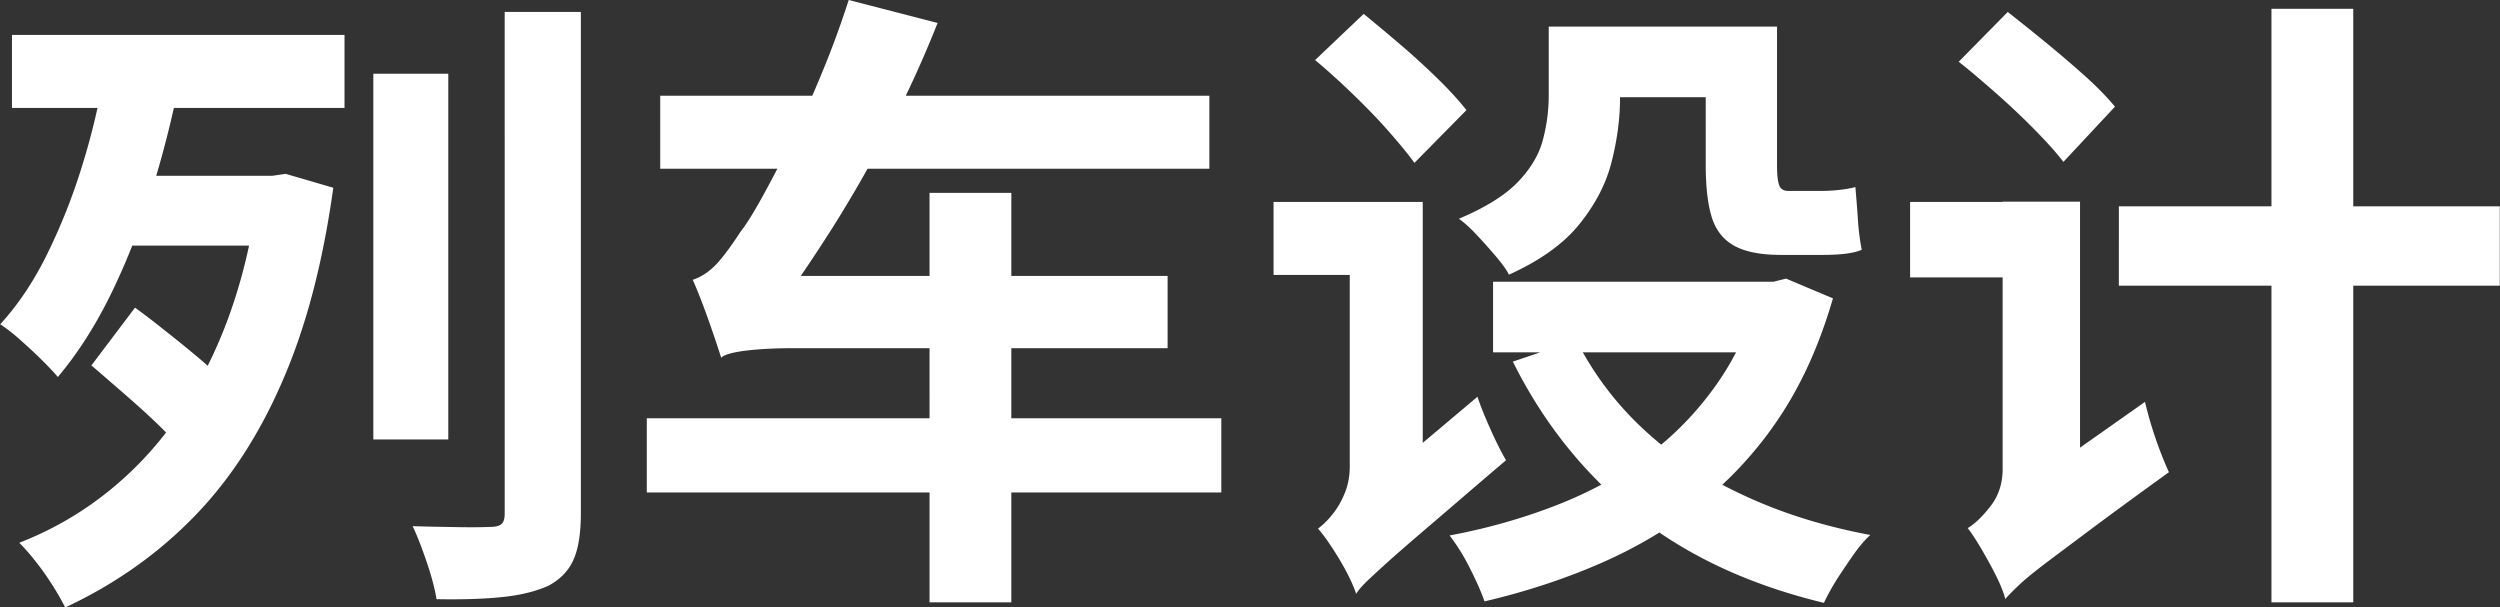 <svg xmlns="http://www.w3.org/2000/svg" width="102.39" height="24.88" viewBox="0 0 102.39 24.88">
  <rect x="0" y="0" width="102.39" height="24.88" fill="#333333" stroke="none"/>
  <path d="m4.32 2.73 3.04.55c-.31 1.59-.71 3.14-1.18 4.64-.48 1.5-1.03 2.89-1.66 4.17-.63 1.28-1.35 2.4-2.15 3.35-.16-.19-.38-.42-.66-.7s-.58-.55-.88-.82c-.3-.27-.58-.48-.82-.64.73-.8 1.37-1.75 1.92-2.87.55-1.12 1.04-2.33 1.44-3.64.41-1.31.72-2.66.95-4.04ZM.49 1.43h13.62v2.99H.49V1.43ZM10.6 7.2h.55l.55-.08 1.95.57c-.42 3.03-1.1 5.66-2.07 7.89-.96 2.23-2.18 4.1-3.67 5.62s-3.23 2.74-5.24 3.68c-.14-.28-.31-.58-.52-.91s-.43-.65-.68-.96a8.25 8.25 0 0 0-.68-.78c1.77-.69 3.33-1.7 4.69-3.03s2.47-2.95 3.34-4.88c.87-1.92 1.46-4.11 1.77-6.55V7.2Zm-6.86 7.77 1.79-2.37c.4.29.83.62 1.29.99.46.36.9.72 1.33 1.08.42.36.77.67 1.03.95l-1.85 2.65c-.26-.29-.6-.64-1.01-1.03s-.85-.78-1.31-1.18-.88-.76-1.26-1.09ZM5.53 7.2h5.51v2.86h-6.4l.88-2.86Zm9.76-4.18h3.07V18h-3.07V3.02ZM20.67.49h3.12V21c0 .83-.1 1.47-.3 1.92-.2.45-.54.81-1.03 1.07-.49.22-1.1.38-1.86.46s-1.66.11-2.72.09c-.07-.42-.2-.92-.4-1.51s-.39-1.08-.58-1.48c.66.02 1.3.03 1.91.04s1.04 0 1.26-.01c.23 0 .38-.04.47-.12.09-.08.13-.22.13-.43V.49Zm5.82 16.64h23.53v3.04H26.49v-3.04Zm.55-13.21h22.49v2.99H27.04V3.92Zm2.5 10.74a47.641 47.641 0 0 0-.73-2.12c-.16-.42-.3-.78-.44-1.08.36-.12.69-.34.99-.66.29-.32.62-.77.99-1.34.21-.26.49-.71.84-1.34.35-.63.75-1.39 1.18-2.26.43-.88.86-1.82 1.27-2.82.42-1 .79-2.02 1.12-3.04l3.64.94c-.59 1.49-1.26 2.96-2.01 4.39s-1.53 2.79-2.34 4.07c-.81 1.27-1.59 2.42-2.35 3.44v.08c-.43.24-.79.46-1.08.65-.29.19-.54.38-.75.57-.22.19-.33.36-.33.52Zm0 0v-2.37l1.72-.99h16.56v2.96H32.53c-.45 0-.89.01-1.33.04-.43.03-.8.07-1.09.13s-.49.13-.57.22Zm8.53-6.76h3.35v16.77h-3.35V7.9Zm14.09.37h4.71v2.99h-4.71V8.27Zm1.69-5.8 2-1.9c.47.38.98.81 1.52 1.27.55.47 1.06.94 1.53 1.4.48.47.86.89 1.16 1.27l-2.13 2.16c-.28-.38-.64-.82-1.09-1.33s-.94-1.01-1.47-1.52-1.04-.97-1.52-1.37Zm1.69 21.84c-.09-.26-.22-.56-.4-.9-.18-.34-.38-.67-.59-.99-.21-.32-.4-.58-.57-.77.19-.14.39-.33.58-.57.2-.24.37-.53.51-.87s.21-.71.21-1.1V8.27h2.99v12.97c-.56.43-1.01.81-1.37 1.12-.36.31-.67.65-.95 1-.28.35-.42.67-.42.95Zm0 0-.73-2.76.55-.96 5.15-4.34c.14.42.33.88.56 1.39.23.51.44.92.61 1.21-1.2 1.02-2.17 1.86-2.92 2.5-.75.64-1.34 1.15-1.77 1.53-.42.38-.75.68-.96.88-.22.21-.38.39-.48.55Zm16.54-12.77h.55l.52-.13 1.92.81c-.54 1.86-1.26 3.47-2.17 4.84a15.43 15.43 0 0 1-3.2 3.52c-1.22.98-2.58 1.8-4.08 2.46-1.5.66-3.11 1.19-4.82 1.59-.14-.4-.35-.87-.62-1.4a8.26 8.26 0 0 0-.81-1.3c1.56-.29 3.02-.71 4.38-1.24 1.36-.53 2.59-1.2 3.69-2.01 1.1-.81 2.04-1.78 2.83-2.89s1.39-2.38 1.81-3.8v-.44ZM63.44 1.09h2.91V4c0 .87-.12 1.75-.35 2.65s-.68 1.75-1.33 2.55c-.65.8-1.61 1.48-2.87 2.05-.1-.21-.29-.46-.55-.77-.26-.3-.52-.6-.79-.88-.27-.29-.51-.5-.71-.64 1.11-.47 1.92-.98 2.44-1.53s.86-1.13 1.01-1.74c.16-.61.23-1.21.23-1.79V1.09Zm-2.29 10.45h11.86v2.89H61.15v-2.89Zm3.41 2.39a12.93 12.93 0 0 0 2.73 3.63c1.14 1.07 2.5 1.97 4.07 2.7 1.57.74 3.31 1.29 5.24 1.65-.23.21-.46.48-.69.81-.23.33-.46.67-.68 1.01-.22.35-.39.67-.53.96-3.03-.73-5.6-1.92-7.7-3.59s-3.78-3.76-5.04-6.29l2.6-.88ZM64.2 1.09h7.1v2.89h-7.1V1.09Zm5.64 0h2.94v5.69c0 .38.03.65.09.81.06.16.19.23.38.23h1.33c.21 0 .45-.01.73-.04.28-.03.5-.07.68-.12.03.38.07.82.1 1.3.03.49.09.91.16 1.27-.21.09-.46.14-.74.17-.29.03-.58.04-.87.04h-1.69c-.85 0-1.5-.13-1.95-.39-.45-.26-.75-.66-.91-1.21-.16-.55-.23-1.25-.23-2.12V1.09Zm8.39 7.18h5.8v3.09h-5.8V8.27Zm2-5.75 2-2.03c.48.38 1.01.8 1.57 1.26.56.46 1.1.92 1.6 1.37.5.45.91.87 1.22 1.25l-2.11 2.26c-.29-.38-.68-.81-1.16-1.3-.48-.49-.99-.97-1.55-1.47-.56-.49-1.08-.94-1.59-1.34Zm1.9 22.02c-.07-.28-.2-.6-.38-.96s-.38-.72-.59-1.08-.4-.65-.57-.87c.31-.19.63-.5.95-.92.32-.42.48-.92.48-1.5V8.26h3.17v13.29c-.42.26-.77.5-1.07.73-.29.22-.6.47-.91.73s-.57.52-.78.79-.31.52-.31.74Zm0 0-.7-3.04.7-1.01 5.72-4.03a16.17 16.17 0 0 0 .98 2.88c-1.32.95-2.38 1.73-3.2 2.34-.81.61-1.46 1.09-1.92 1.44-.47.36-.81.64-1.04.86-.23.22-.41.4-.55.56Zm4.65-16.09h15.6v3.25h-15.6V8.45ZM93.03.36h3.35v24.31h-3.35V.36Z" style="fill:#fff"/>
</svg>
